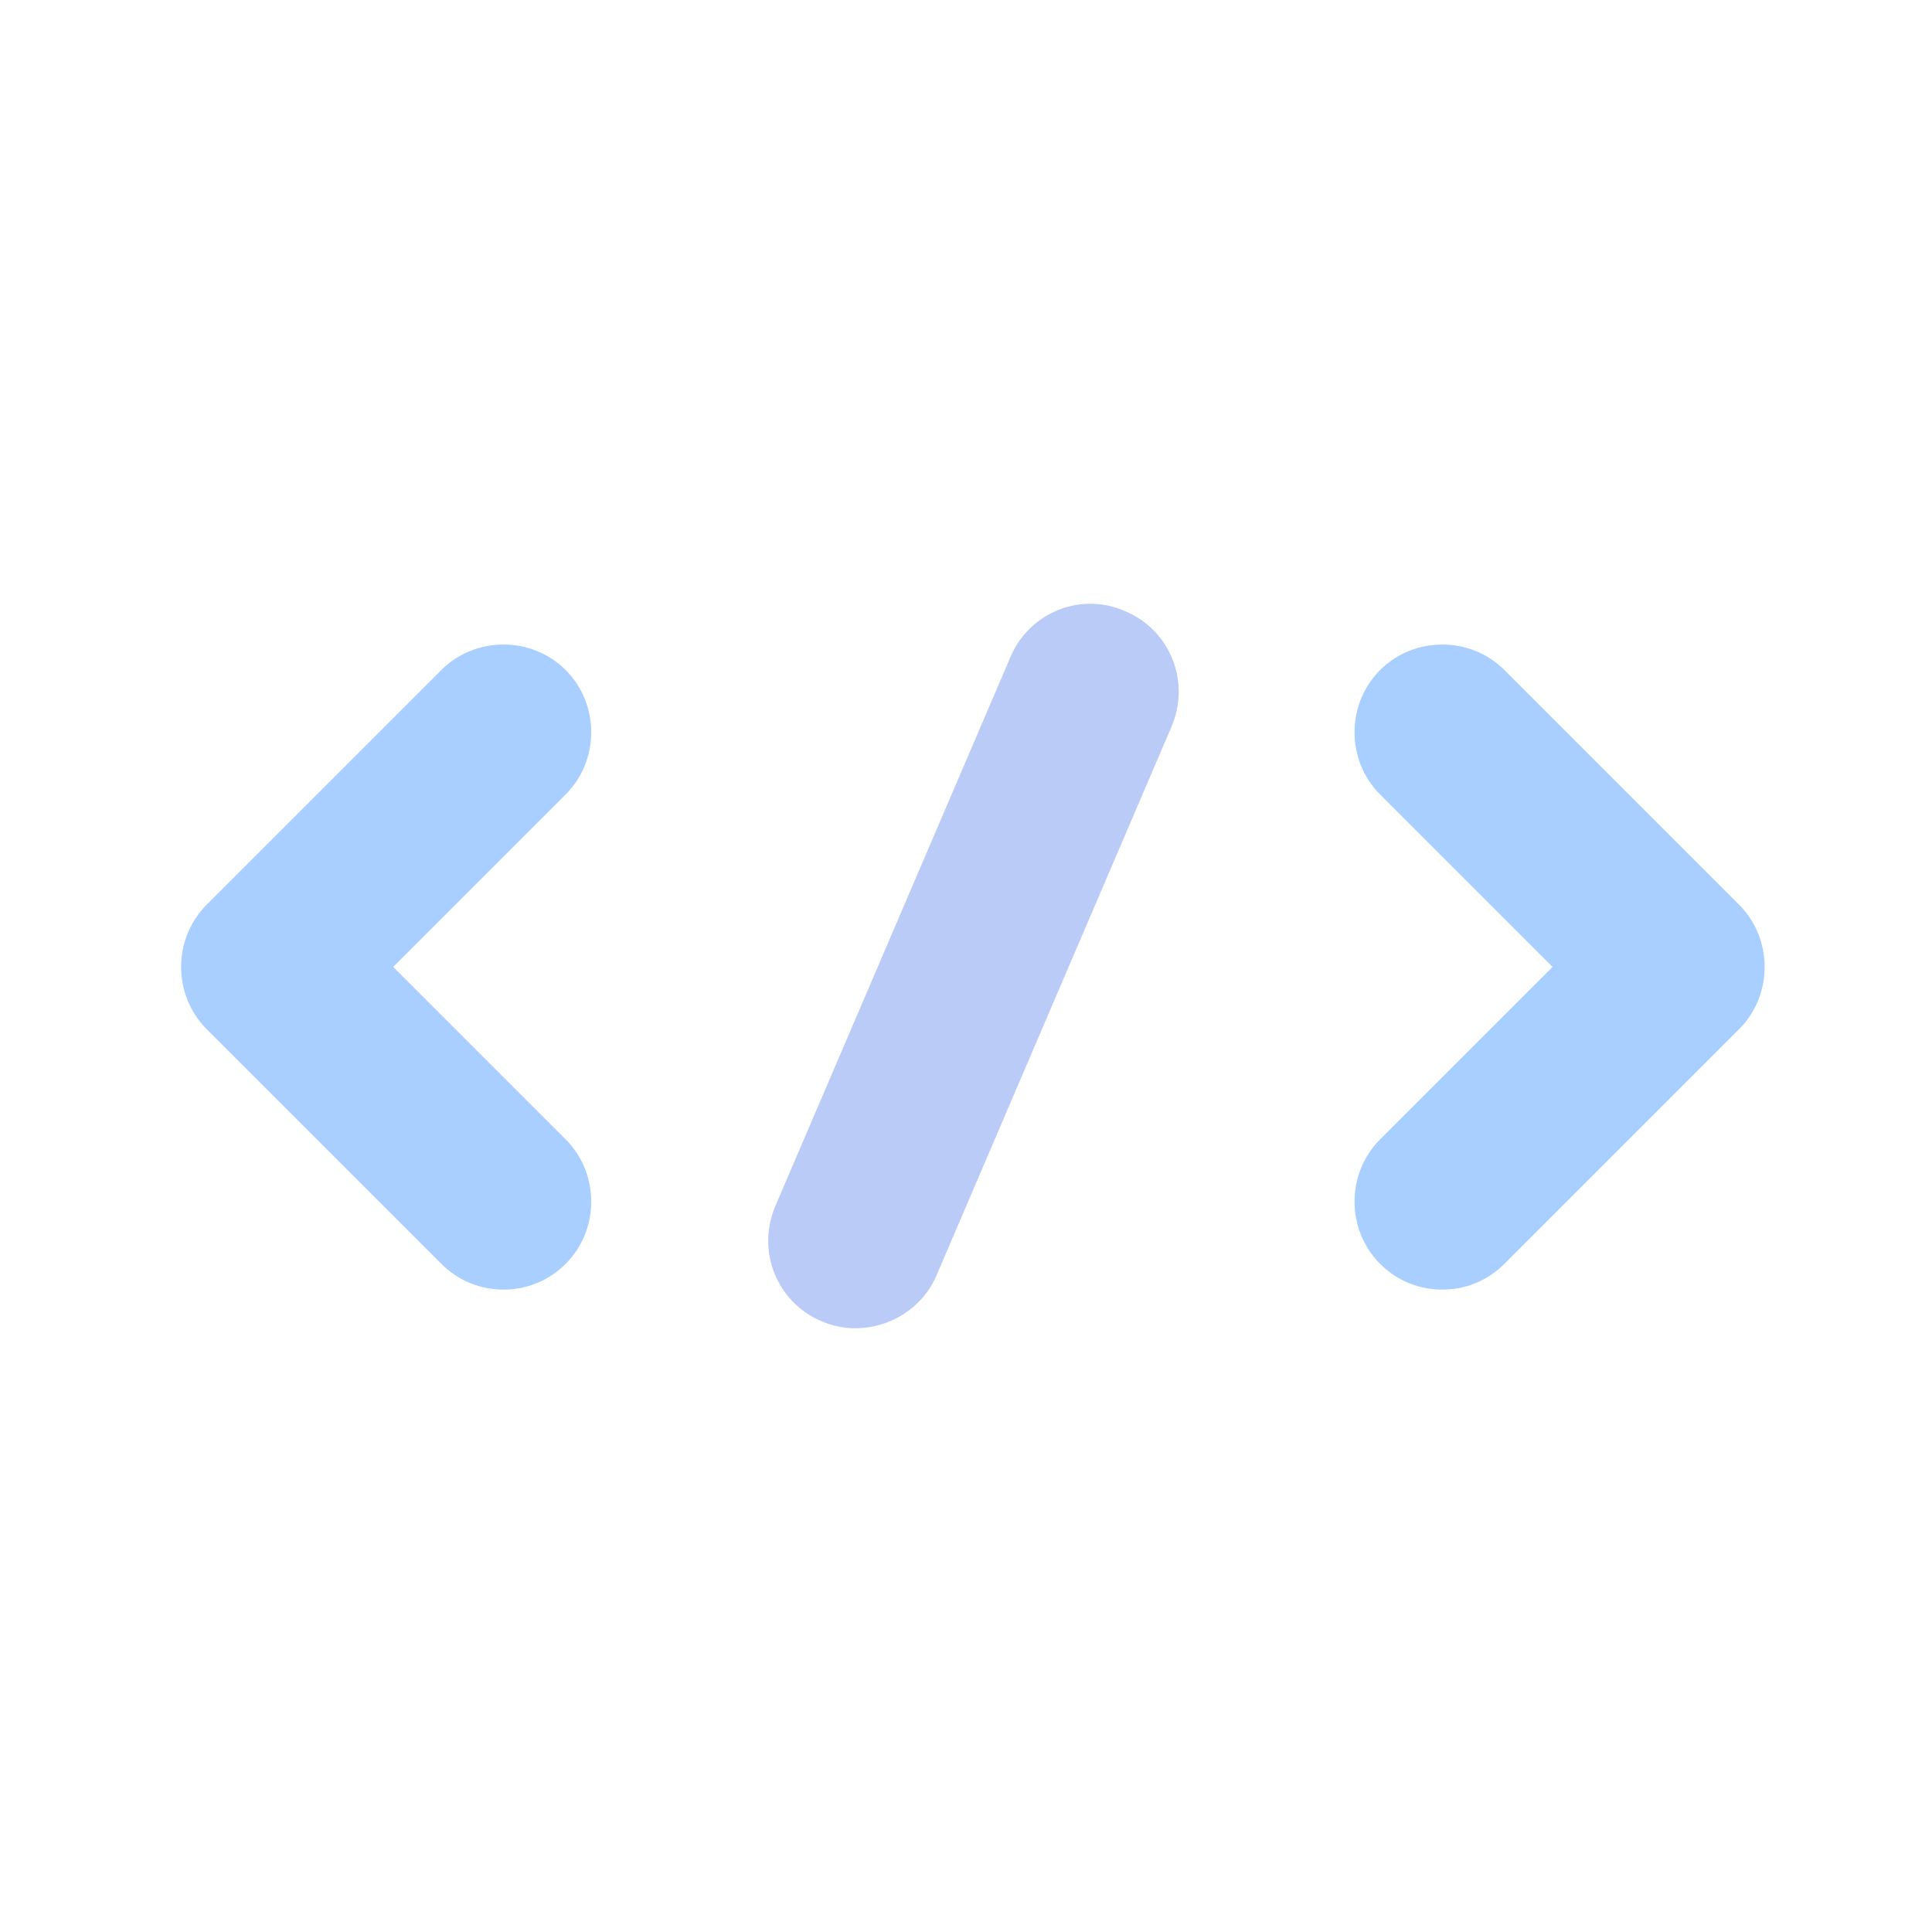 <svg width="40" height="40" viewBox="0 0 40 40" fill="none" xmlns="http://www.w3.org/2000/svg">
<path d="M10.425 26.7C9.963 26.7 9.501 26.53 9.137 26.166L4.278 21.307C3.574 20.602 3.574 19.436 4.278 18.732L9.137 13.873C9.841 13.168 11.008 13.168 11.712 13.873C12.417 14.577 12.417 15.744 11.712 16.448L8.141 20.019L11.712 23.59C12.417 24.295 12.417 25.461 11.712 26.166C11.348 26.53 10.886 26.7 10.425 26.7Z" fill="#A8CFFF"/>
<path d="M29.86 26.7C29.399 26.7 28.937 26.53 28.573 26.166C27.868 25.461 27.868 24.295 28.573 23.59L32.144 20.019L28.573 16.448C27.868 15.744 27.868 14.577 28.573 13.873C29.277 13.168 30.444 13.168 31.148 13.873L36.007 18.732C36.711 19.436 36.711 20.602 36.007 21.307L31.148 26.166C30.784 26.53 30.322 26.7 29.86 26.7Z" fill="#A8CFFF"/>
<path opacity="0.4" d="M17.713 27.5C17.47 27.5 17.227 27.451 17.008 27.354C16.085 26.965 15.648 25.897 16.061 24.949L20.92 13.604C21.308 12.681 22.377 12.243 23.3 12.656C24.224 13.045 24.661 14.114 24.248 15.061L19.389 26.407C19.098 27.087 18.417 27.5 17.713 27.5Z" fill="#547EEC"/>
</svg>
